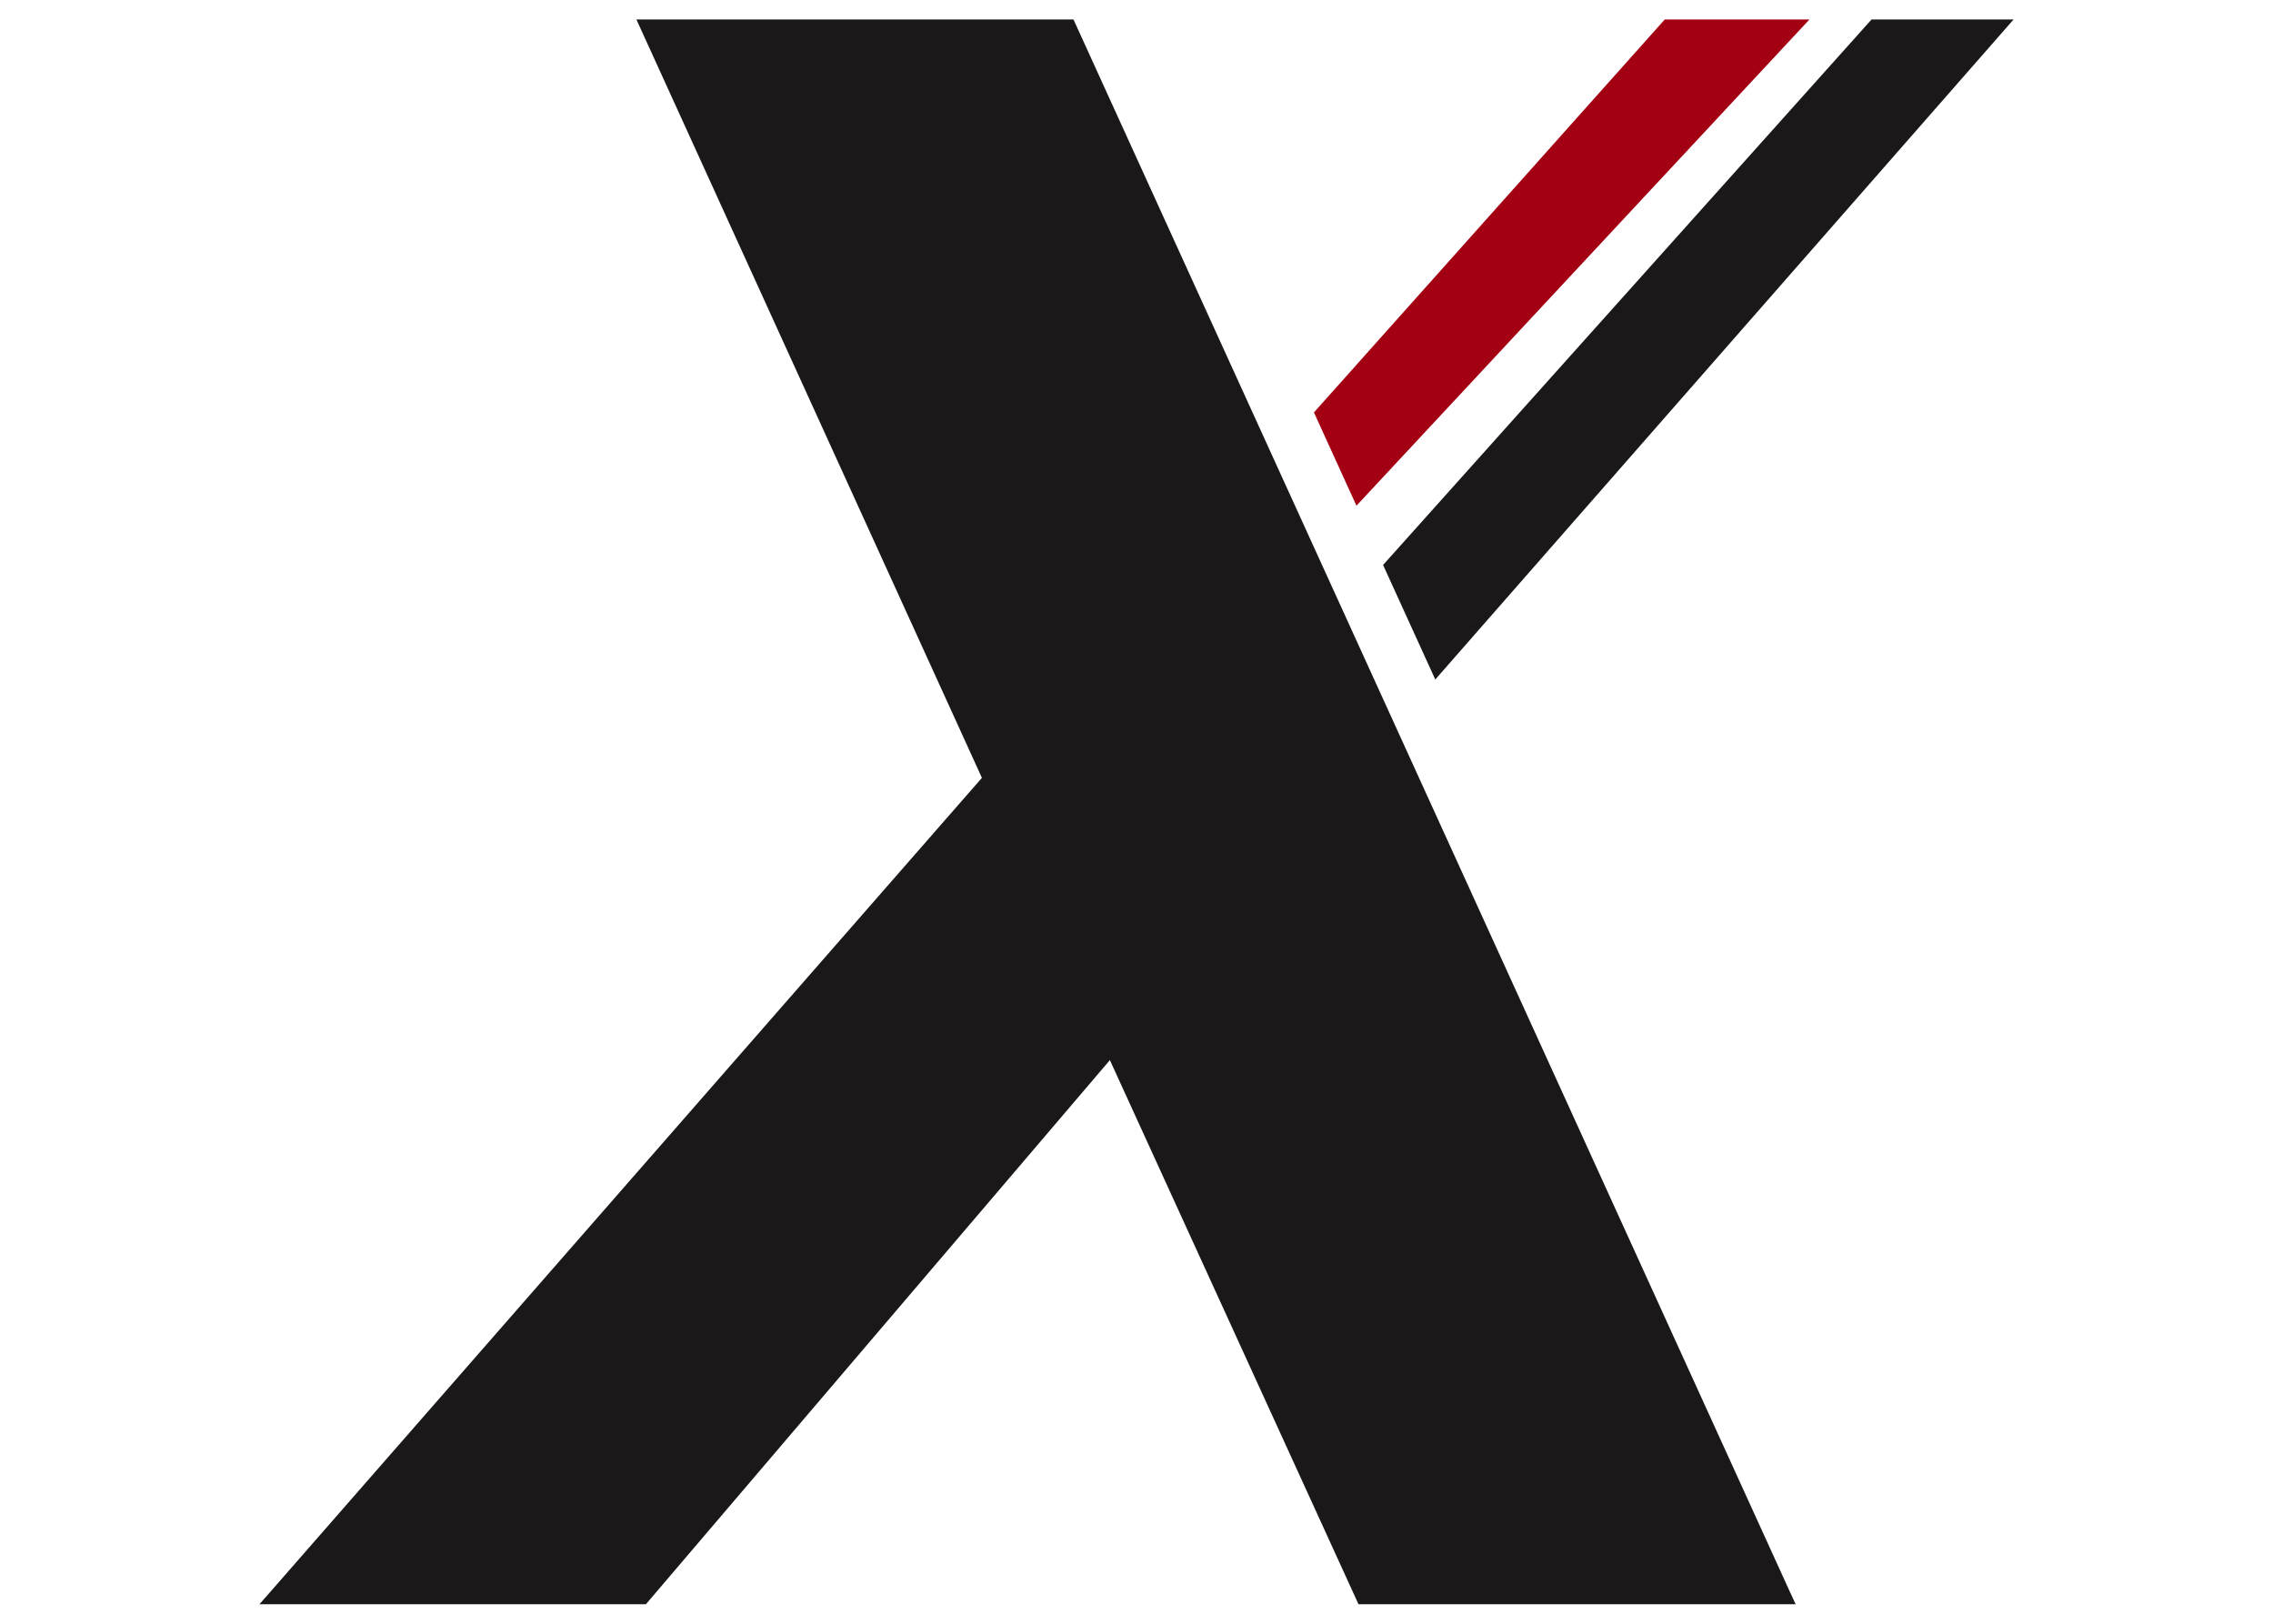 <svg xmlns="http://www.w3.org/2000/svg" width="350" height="250" viewBox="0 0 350 250"><g id=":_img-XDESIGN_Privacy-Policy-v2" data-name=": img-XDESIGN_Privacy-Policy-v2" transform="translate(-961.407 -253.042)"><rect id="Area" width="350" height="250" transform="translate(961.407 253.042)" fill="none"></rect><g id=":_logo-x" data-name=": logo-x" transform="translate(1001.354 256.042)"><path id="Path_6996" data-name="Path 6996" d="M58.049,0l53.2,116.764L2.147,241.554,0,244H59.511l.443-.522,71-83.259L169.237,244h67.315l-.97-2.094L125.351,0Z" fill="#1a1818"></path><path id="Path_6997" data-name="Path 6997" d="M264.445,0,210.431,60.5l6.545,14.363L286.728,0Z" transform="translate(-48.055)" fill="#a30013"></path><path id="Path_6998" data-name="Path 6998" d="M299.44,0,224.228,83.985l8.037,17.634L321.311,0Z" transform="translate(-51.206)" fill="#1a1818"></path></g></g></svg>